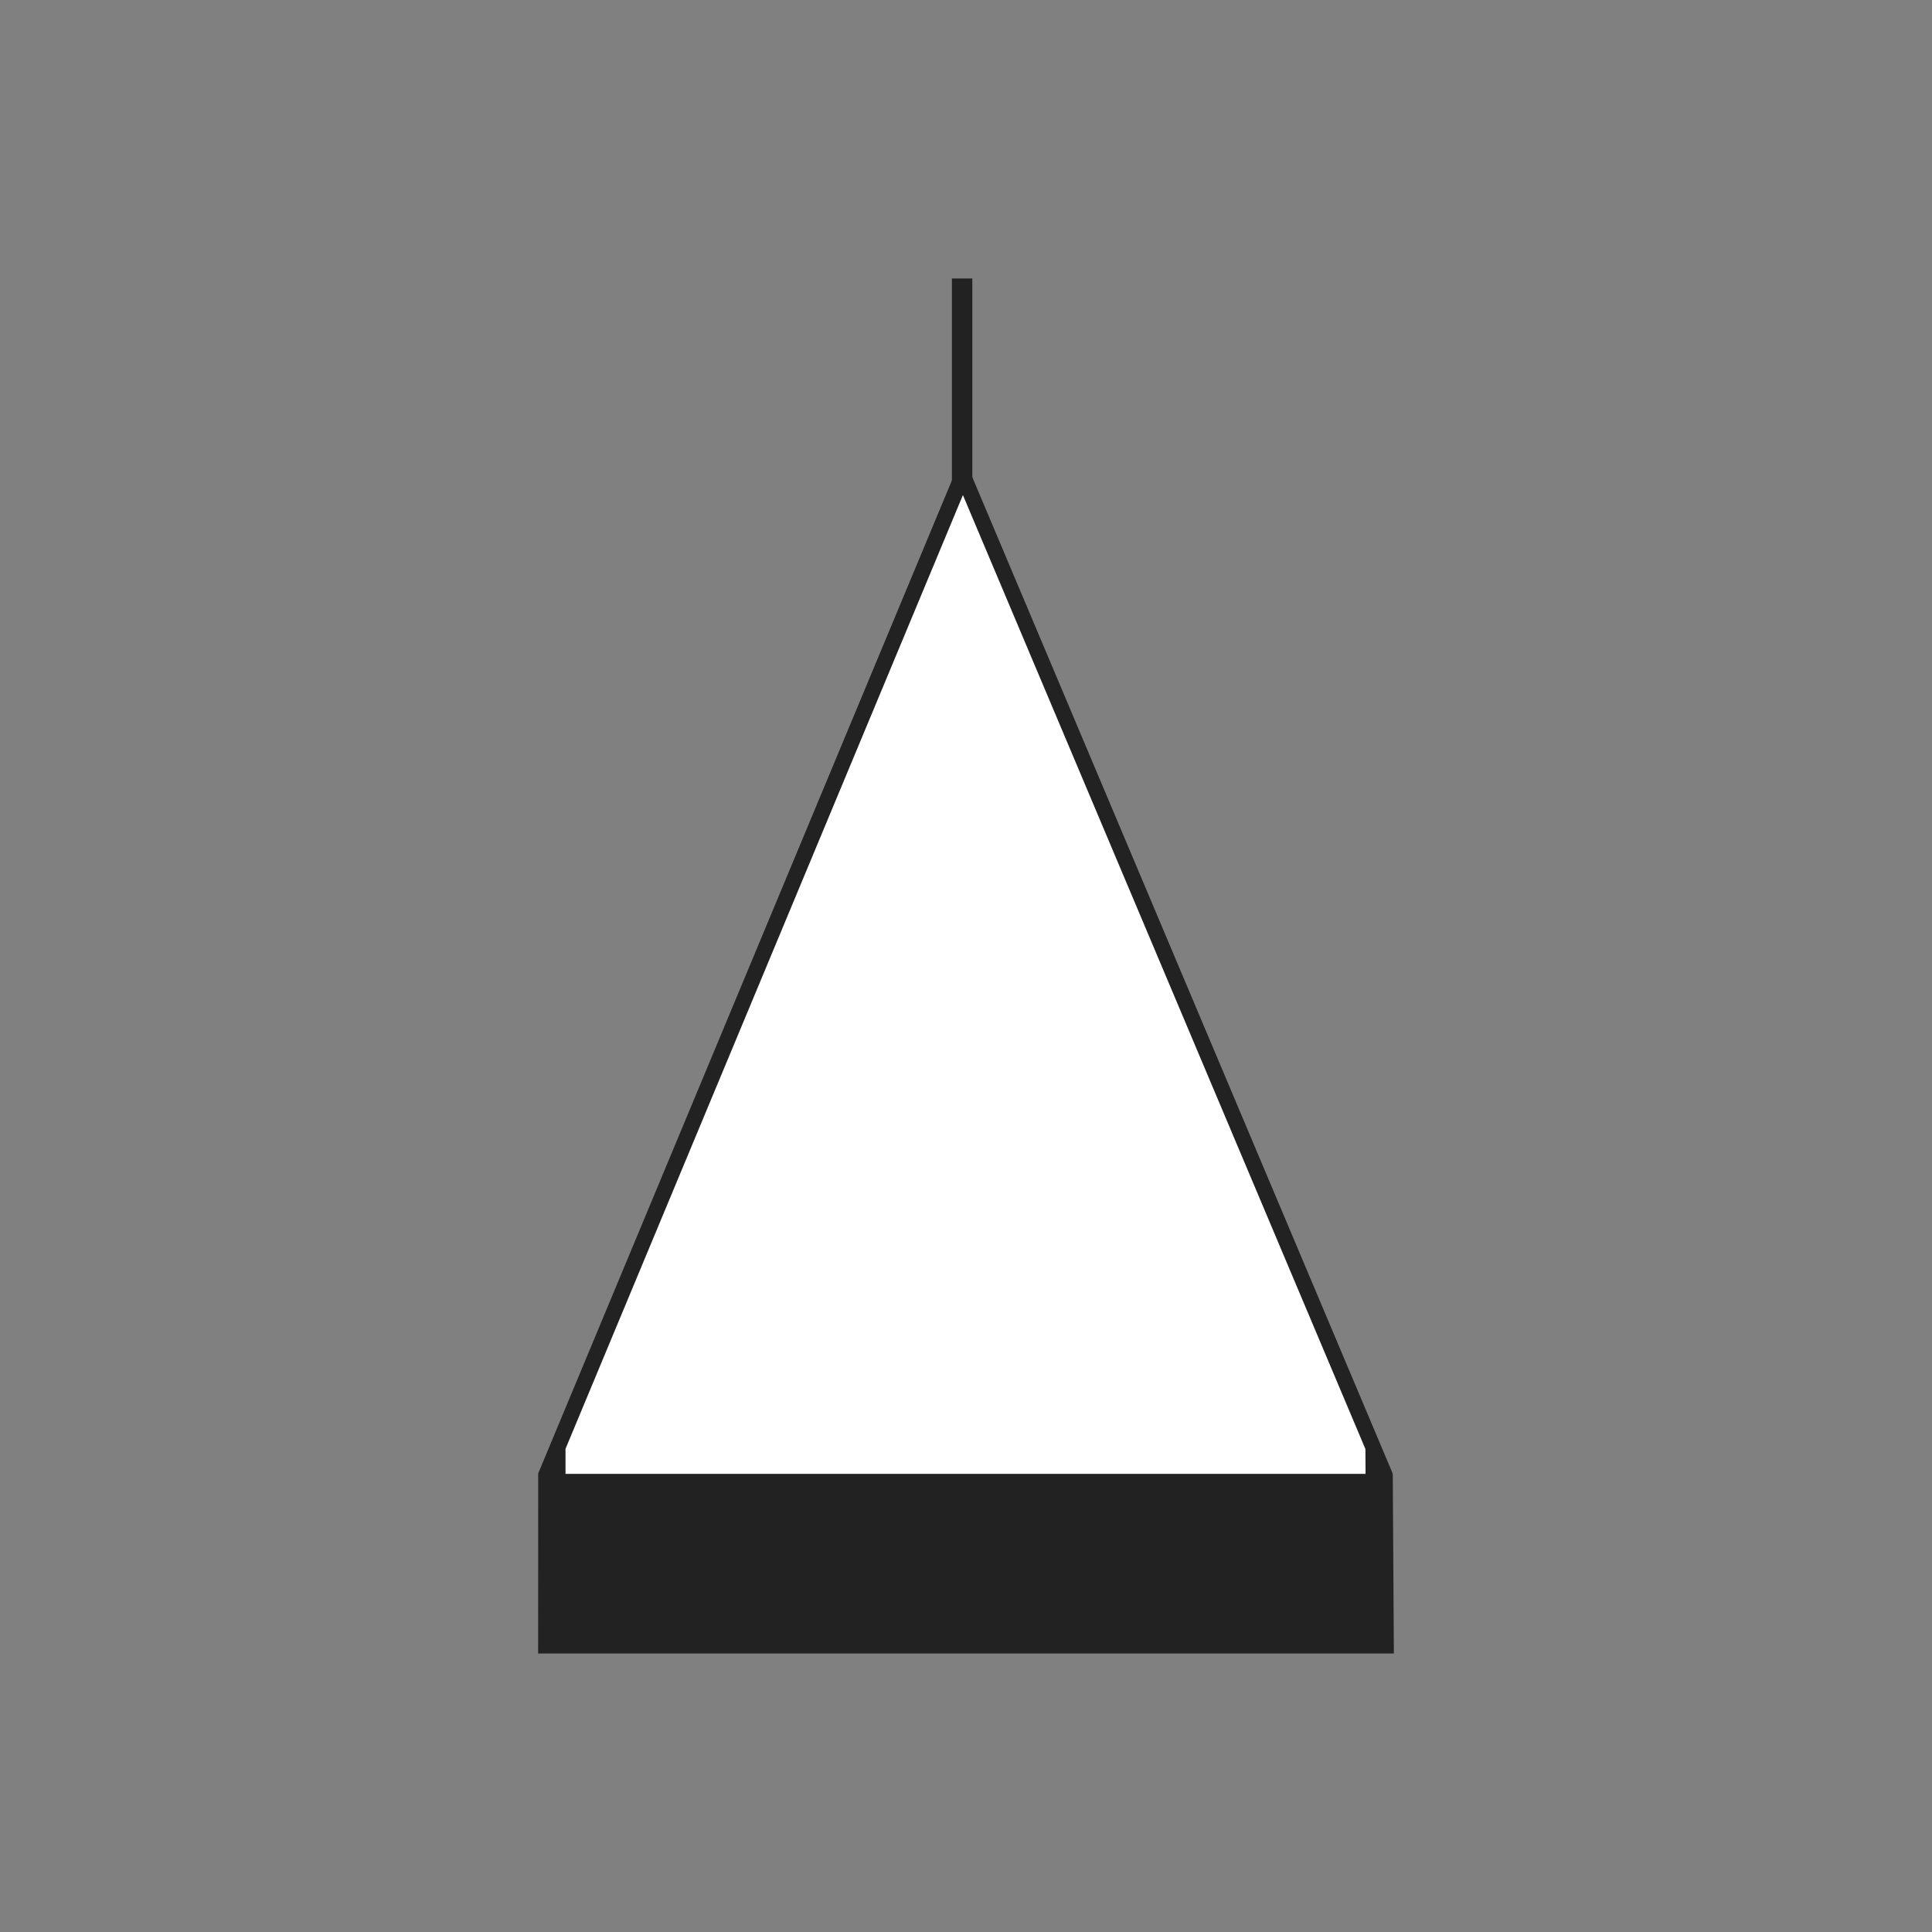 <?xml version="1.0" encoding="utf-8"?>
<!-- Generator: Adobe Illustrator 15.1.0, SVG Export Plug-In . SVG Version: 6.00 Build 0)  -->
<!DOCTYPE svg PUBLIC "-//W3C//DTD SVG 1.1//EN" "http://www.w3.org/Graphics/SVG/1.1/DTD/svg11.dtd">
<svg version="1.1" id="icon_graph" xmlns="http://www.w3.org/2000/svg" xmlns:xlink="http://www.w3.org/1999/xlink" x="0px" y="0px"
	 width="100px" height="100px" viewBox="0 0 100 100" enable-background="new 0 0 100 100" xml:space="preserve">
<rect x="0" y="0" width="100" height="100" fill="#808080" stroke="none"/>
<g>
	<polygon fill="#FFFFFF" points="27.985,76.287 27.985,85.482 72.019,85.482 72.019,76.297 49.86,23.783 	"/>
	<polygon fill="#FFFFFF" points="27.985,76.287 27.985,85.482 72.019,85.482 72.019,76.297 49.86,23.783 	"/>
	<path fill="#222222" d="M27.854,85.586l0.003-9.32L49.83,23.522l22.254,52.743l-0.045,0.021l0.05-0.002l0.057,9.301H27.854z
		 M29.271,74.992v8.646h41.457l-0.055-8.637L49.84,25.625L29.271,74.992z"/>
	<rect x="49.27" y="14.414" fill="#222222" width="1.057" height="11.212"/>
	<rect x="27.985" y="76.287" fill="#222222" width="44.033" height="9.195"/>
</g>
</svg>
